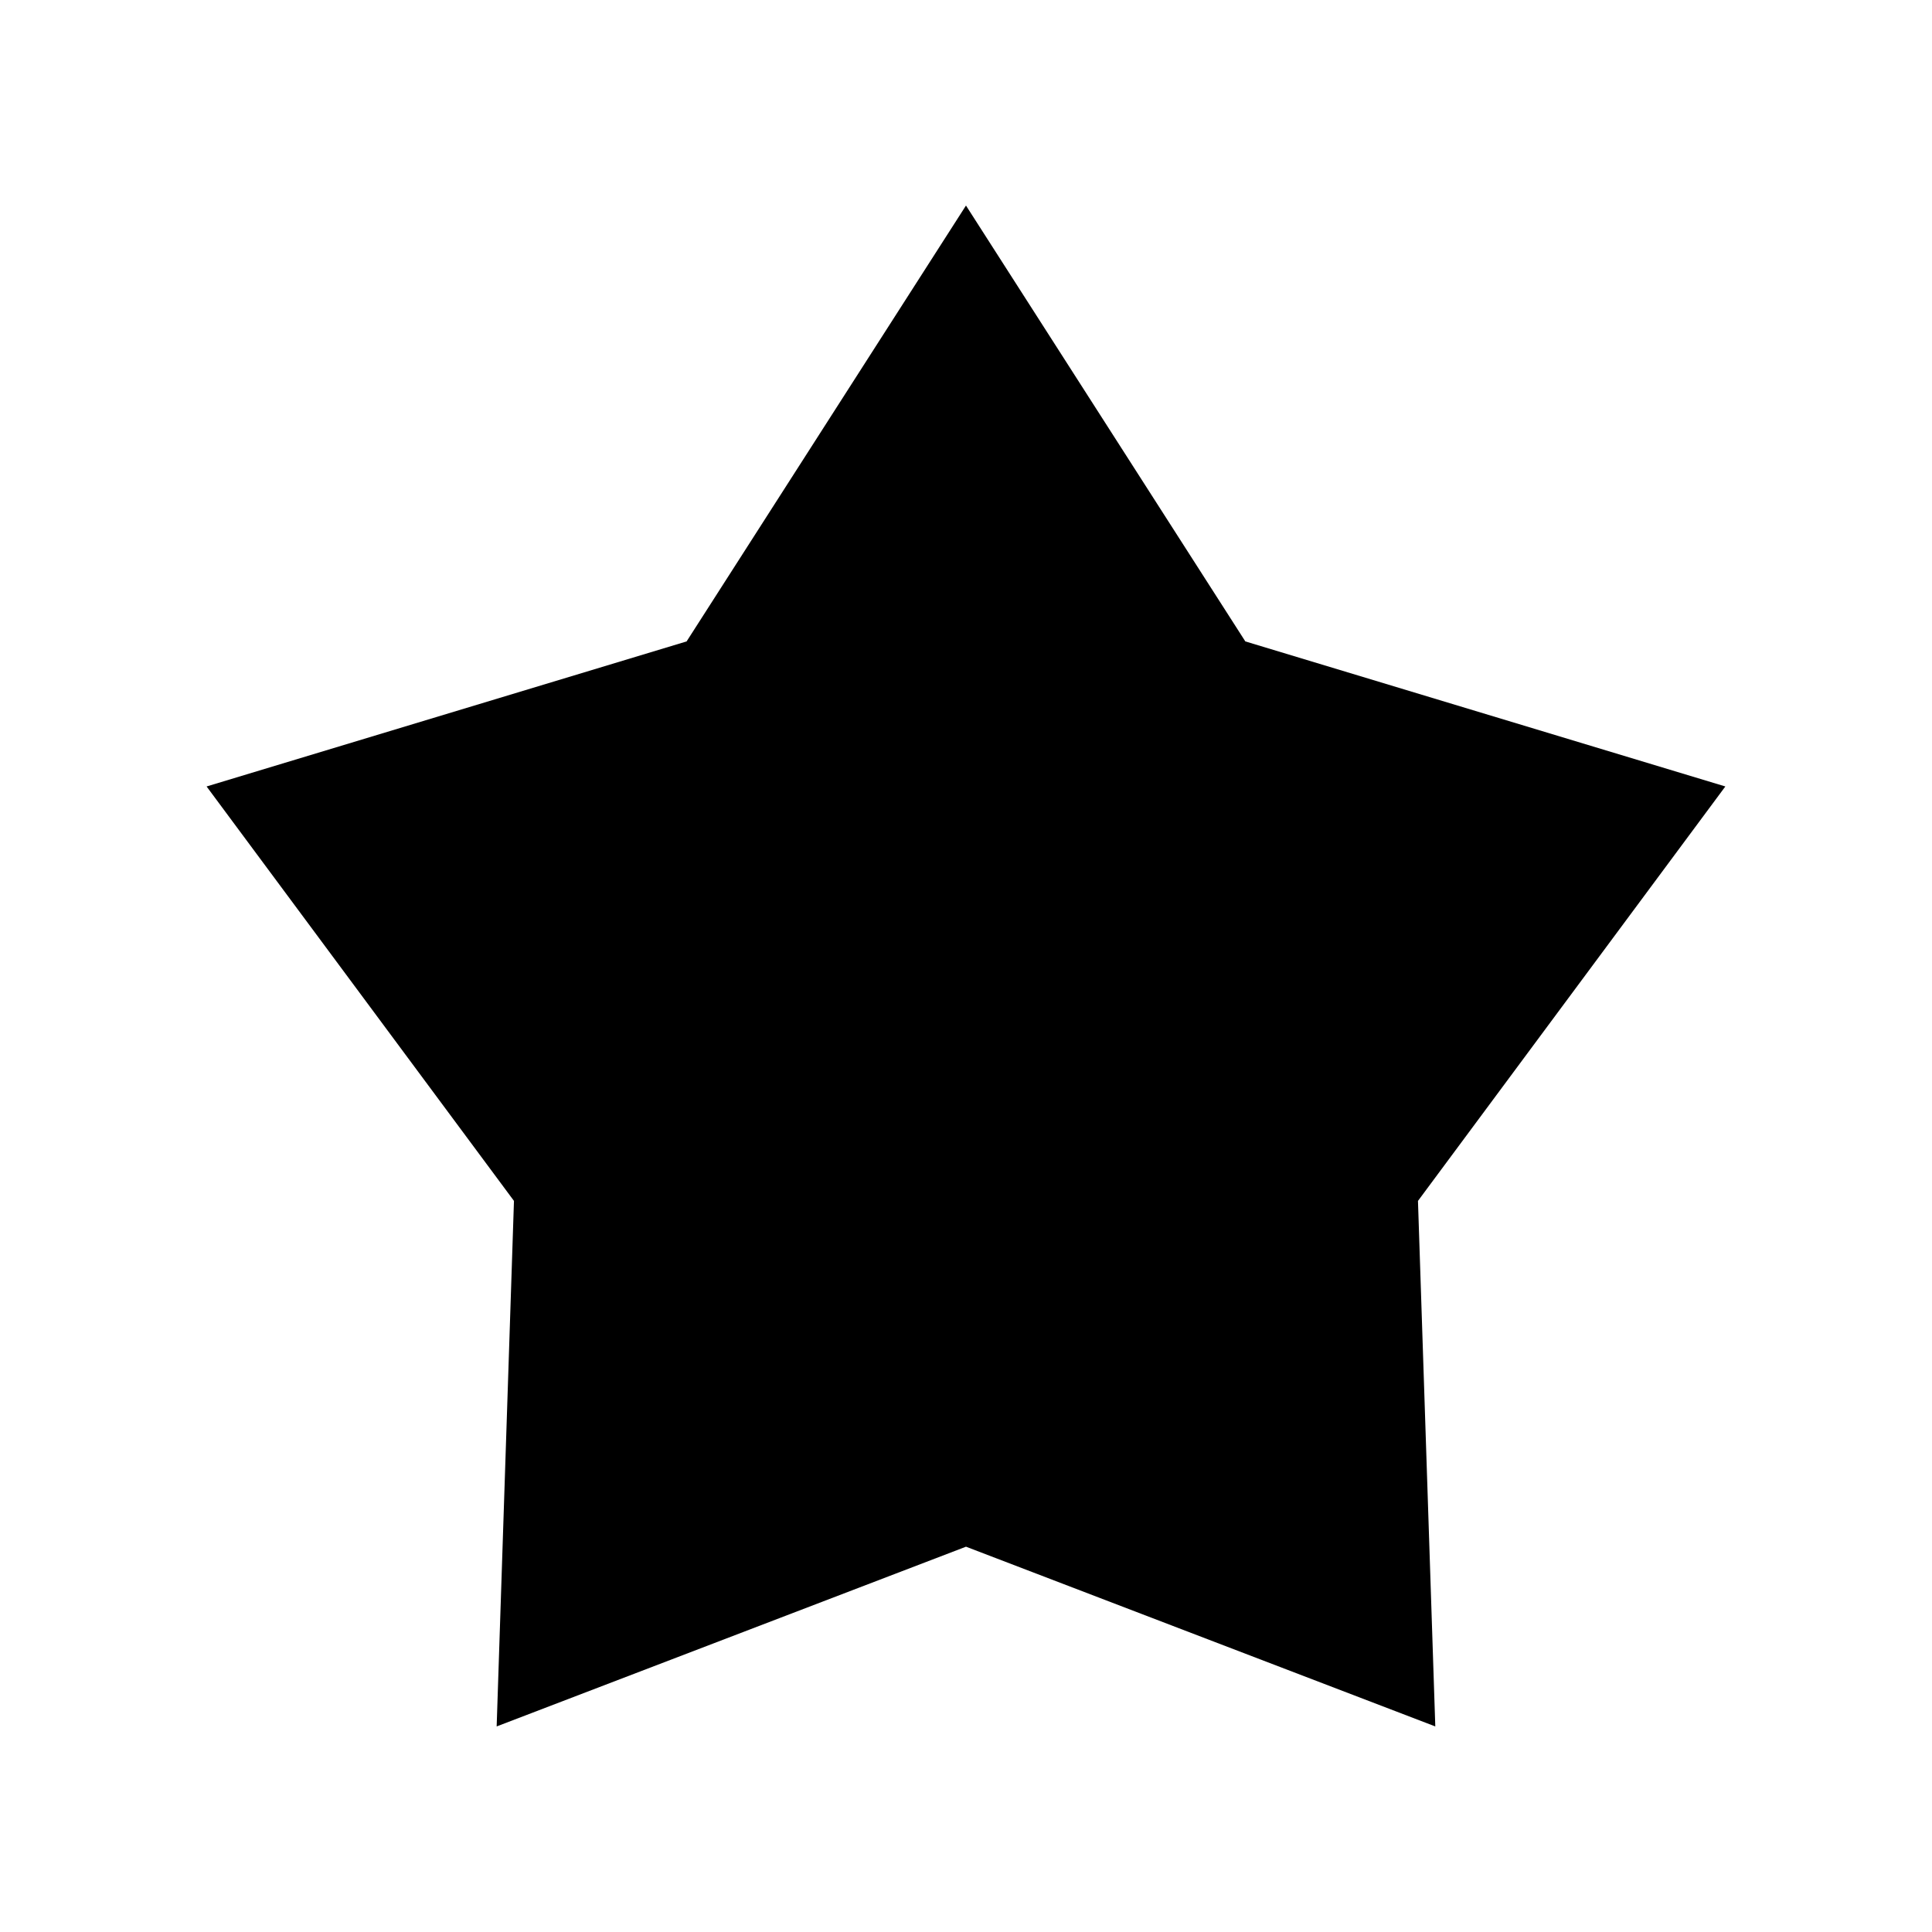 <?xml version="1.0" encoding="UTF-8"?>
<!-- Uploaded to: SVG Repo, www.svgrepo.com, Generator: SVG Repo Mixer Tools -->
<svg fill="#000000" width="800px" height="800px" version="1.1" viewBox="144 144 512 512" xmlns="http://www.w3.org/2000/svg">
 <path d="m400 553.89-124.38 47.633 4.586-139.27-81.457-109.83 127.21-38.441 74.035-115.51 74.031 115.51 127.21 38.441-81.457 109.83 4.59 139.27z"/>
</svg>
